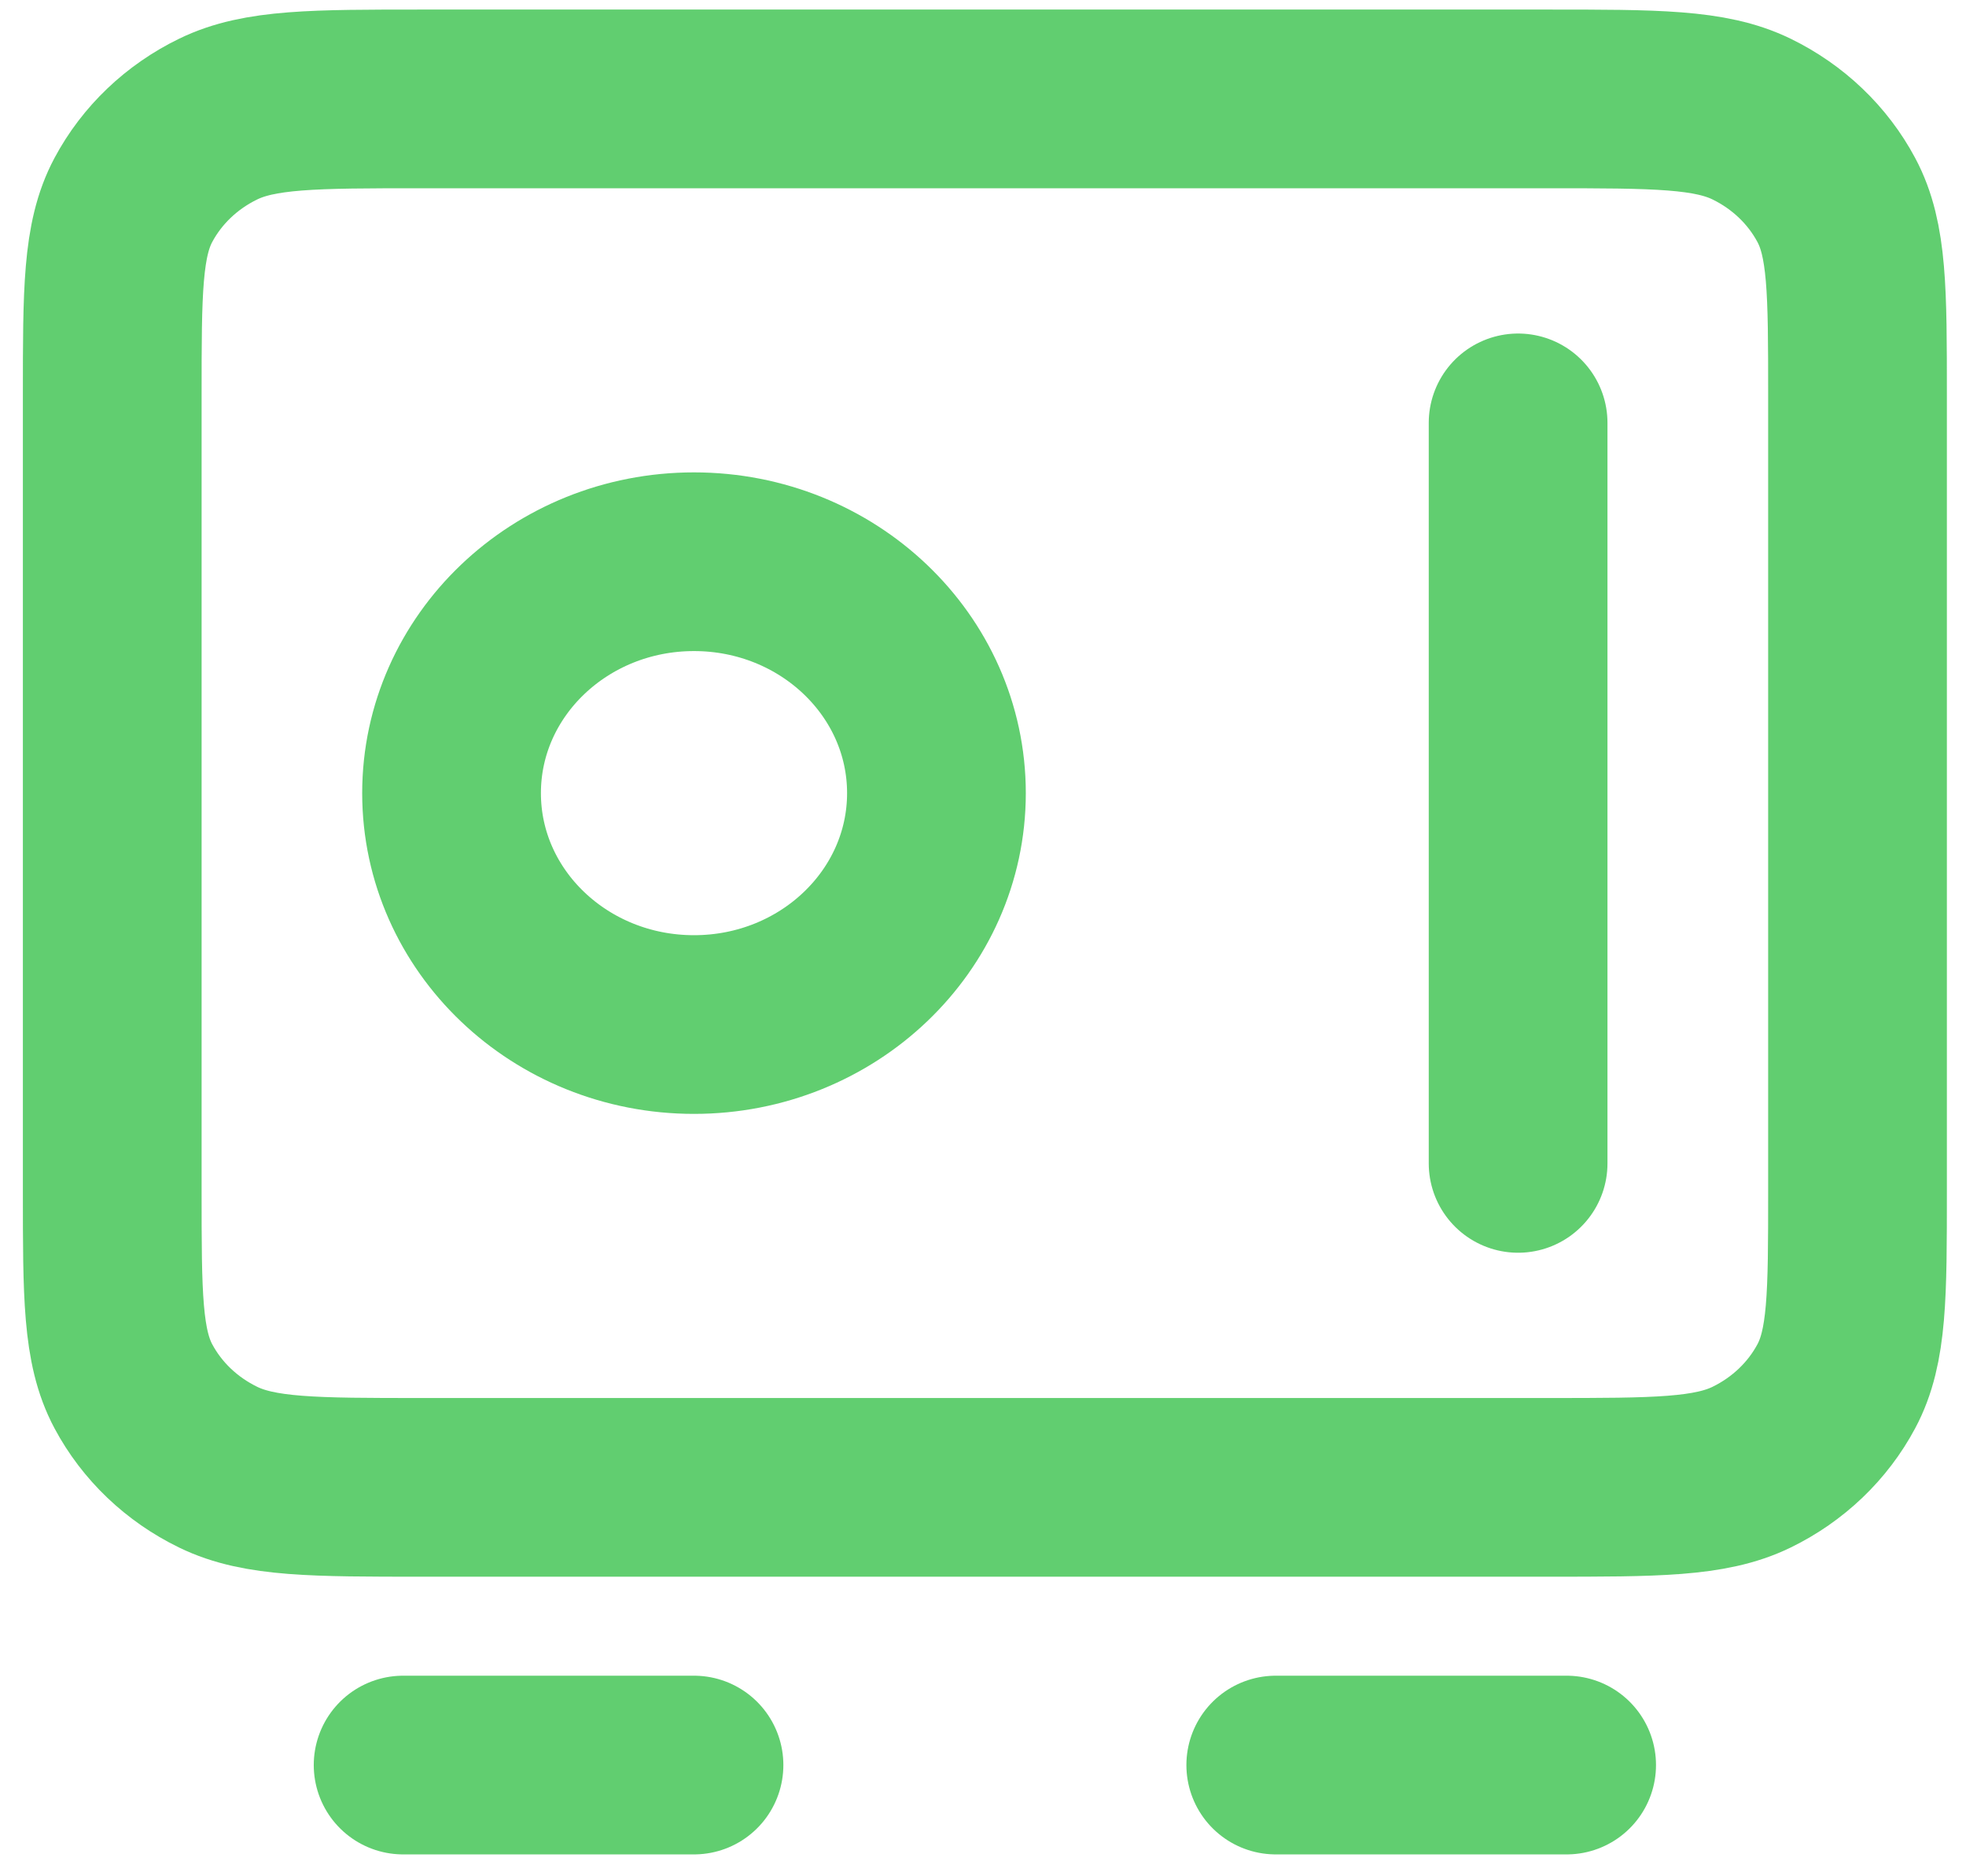 <svg xmlns="http://www.w3.org/2000/svg" width="22" height="21" viewBox="0 0 22 21" fill="none"><path d="M4.511 19.755H7.766M14.276 19.755H17.531M16.988 4.733V13.021M1.256 4.422L1.256 13.332C1.256 14.492 1.256 15.072 1.492 15.515C1.7 15.905 2.032 16.222 2.441 16.421C2.905 16.647 3.513 16.647 4.728 16.647L17.314 16.647C18.529 16.647 19.137 16.647 19.601 16.421C20.009 16.222 20.341 15.905 20.549 15.515C20.786 15.072 20.786 14.492 20.786 13.332V4.422C20.786 3.262 20.786 2.682 20.549 2.239C20.341 1.849 20.009 1.532 19.601 1.333C19.137 1.107 18.529 1.107 17.314 1.107L4.728 1.107C3.513 1.107 2.905 1.107 2.441 1.333C2.032 1.532 1.7 1.849 1.492 2.239C1.256 2.682 1.256 3.262 1.256 4.422ZM10.479 8.877C10.479 10.307 9.264 11.467 7.766 11.467C6.268 11.467 5.053 10.307 5.053 8.877C5.053 7.447 6.268 6.287 7.766 6.287C9.264 6.287 10.479 7.447 10.479 8.877Z" stroke="#61CE70" stroke-width="2" stroke-linecap="round" stroke-linejoin="round"></path></svg>